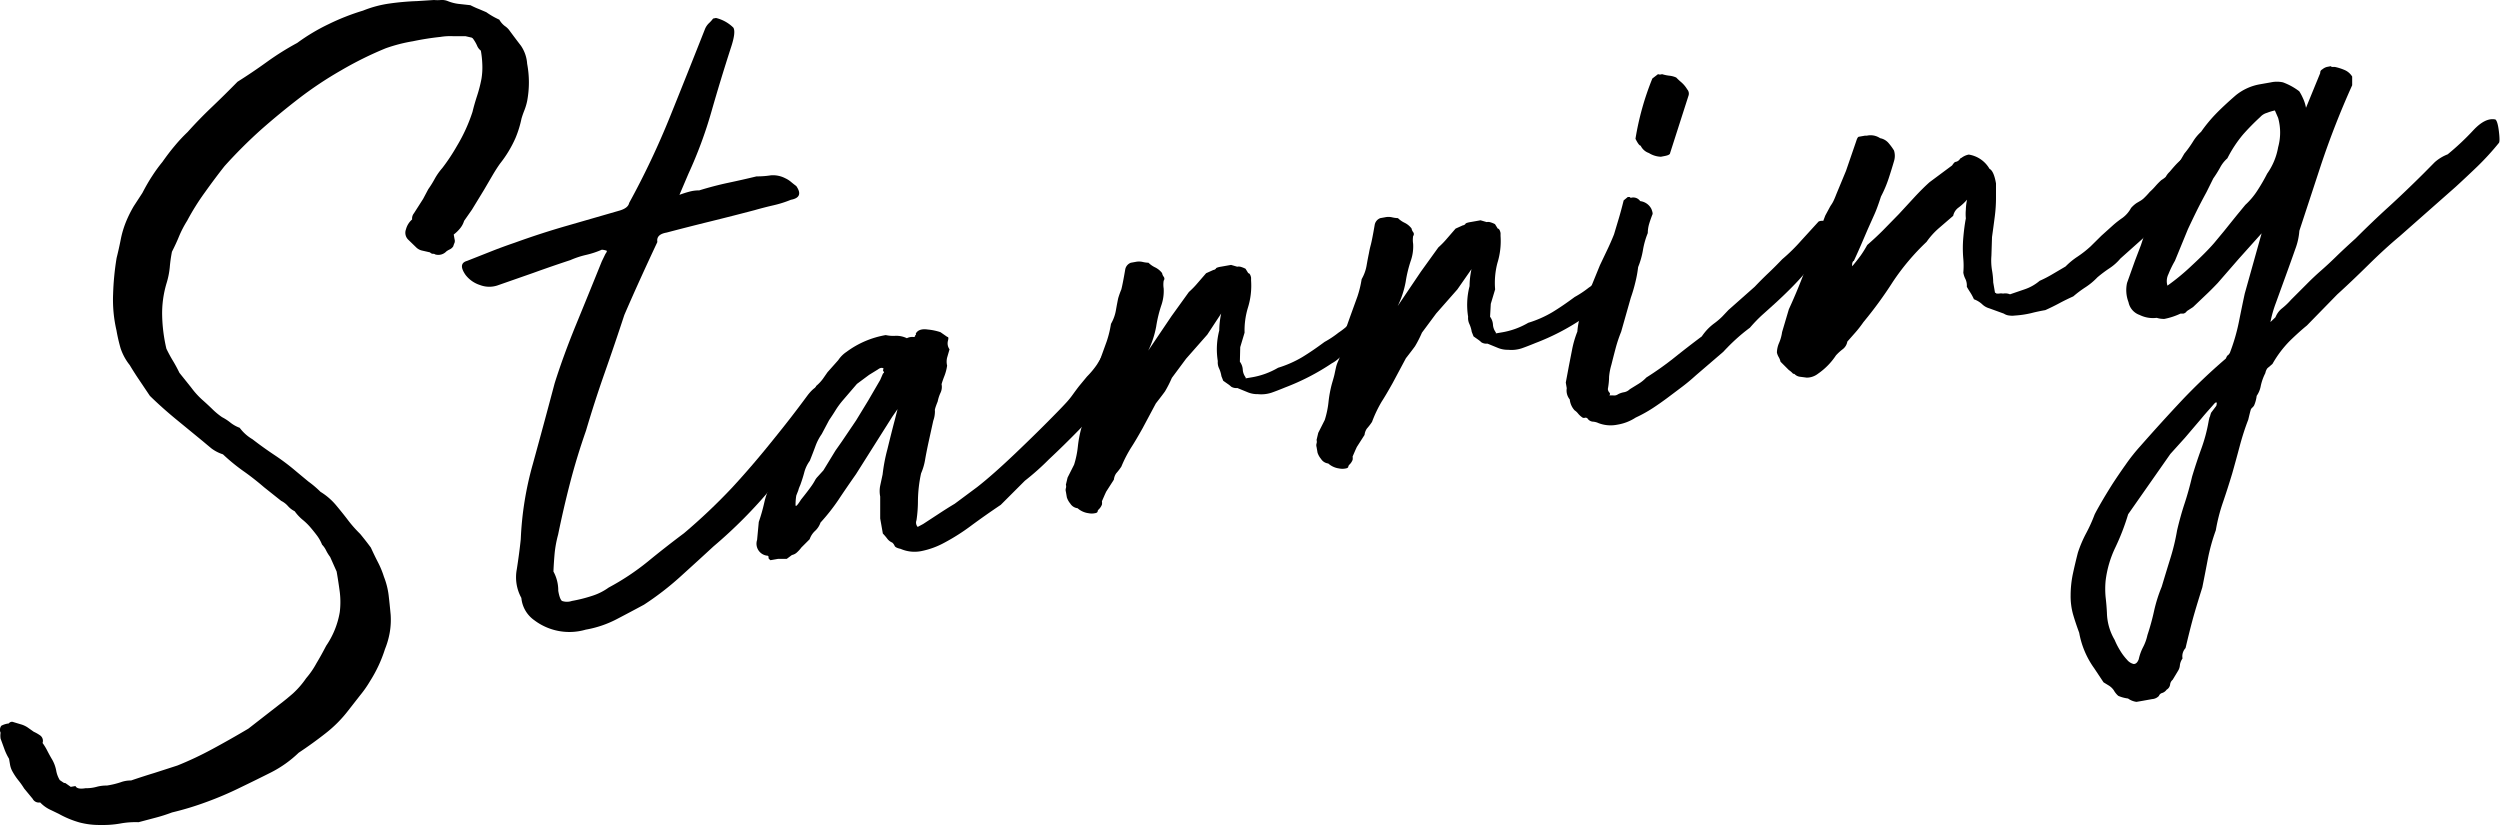 <svg xmlns="http://www.w3.org/2000/svg" viewBox="0 0 207.34 68.42"><title>アセット 3</title><g id="レイヤー_2" data-name="レイヤー 2"><g id="レイヤー_1-2" data-name="レイヤー 1"><path d="M30.11.88A9.32,9.32,0,0,1,32.32.29,21.63,21.63,0,0,1,34.6.09L36,0a2.84,2.84,0,0,0,.57,0,1.3,1.3,0,0,1,.59.1,3.51,3.51,0,0,0,.85.22l1,.11c.24.12.47.23.71.32l.61.26a6.3,6.3,0,0,0,1.08.62,1.75,1.75,0,0,0,.46.53,1.51,1.51,0,0,1,.34.31q.53.72,1,1.33a3,3,0,0,1,.51,1.49,8.33,8.33,0,0,1,0,3.09,4.62,4.62,0,0,1-.23.77q-.14.35-.24.69a8.74,8.74,0,0,1-.49,1.59,9.66,9.66,0,0,1-1.29,2.14c-.22.31-.43.64-.64,1l-.69,1.18-1,1.64-.65.93a1.8,1.8,0,0,1-.34.63,3,3,0,0,1-.52.5l.07.39a.5.5,0,0,1,0,.29,2.48,2.48,0,0,0-.11.3.7.7,0,0,1-.28.25,1.64,1.64,0,0,0-.29.17.91.91,0,0,1-.93.25.24.24,0,0,0-.17-.05c-.05,0-.14,0-.26-.12L35,20.78a1,1,0,0,1-.5-.28l-.64-.62a.8.8,0,0,1-.19-.86,1.62,1.62,0,0,1,.51-.82.69.69,0,0,1,.15-.51l.76-1.19.43-.81a8.4,8.4,0,0,0,.54-.87,5.12,5.12,0,0,1,.62-.88,16,16,0,0,0,1.22-1.84,13.67,13.67,0,0,0,1.29-2.83q.14-.59.38-1.33a11.29,11.29,0,0,0,.36-1.4A5.77,5.77,0,0,0,40,5.32a8,8,0,0,0-.12-1.12,1,1,0,0,1-.32-.43,3.2,3.2,0,0,0-.35-.59l-.09-.06L38.6,3l-1.06,0a5,5,0,0,0-1,.06,22.6,22.6,0,0,0-2.29.36A13.25,13.25,0,0,0,32,4,29.2,29.2,0,0,0,28.3,5.83a31,31,0,0,0-3.49,2.32q-1.65,1.27-3.19,2.63a39.77,39.77,0,0,0-3,3q-.79,1-1.61,2.15a20,20,0,0,0-1.49,2.38,8.88,8.88,0,0,0-.67,1.29q-.23.57-.59,1.28-.13.67-.18,1.29a6.67,6.67,0,0,1-.26,1.3,8.67,8.67,0,0,0-.37,2.75,13.24,13.24,0,0,0,.35,2.7q.25.52.54,1t.54,1l1,1.25a6.69,6.69,0,0,0,1,1.08q.38.34.73.68a5.86,5.86,0,0,0,.81.67,4.06,4.06,0,0,1,.69.45,2.8,2.8,0,0,0,.77.43,3.53,3.53,0,0,0,1.06.95q.85.66,1.81,1.3a18.62,18.62,0,0,1,1.83,1.38q.48.4,1,.83a8.29,8.29,0,0,1,1,.85,5.23,5.23,0,0,1,1.29,1.11q.56.67,1,1.25t1,1.13q.47.57.89,1.14.27.6.58,1.2a7.46,7.46,0,0,1,.5,1.21,6.31,6.31,0,0,1,.39,1.52q.09.76.17,1.64a6.27,6.27,0,0,1-.07,1.43,6.7,6.7,0,0,1-.4,1.41,11.3,11.3,0,0,1-1.24,2.66,9,9,0,0,1-.81,1.16l-1,1.28A10.51,10.51,0,0,1,27,60.82q-1.07.84-2.23,1.61a9.54,9.54,0,0,1-2.27,1.62q-1.23.62-2.58,1.27a28,28,0,0,1-2.76,1.18,24.93,24.93,0,0,1-2.89.88,13.93,13.93,0,0,1-1.42.45l-1.36.36a7,7,0,0,0-1.52.11,8.17,8.17,0,0,1-1.6.12,6.53,6.53,0,0,1-1.78-.21,8,8,0,0,1-1.71-.71l-.62-.3a2.86,2.86,0,0,1-.93-.65.57.57,0,0,1-.62-.3L2,65.39a6.44,6.44,0,0,0-.49-.69,5.13,5.13,0,0,1-.5-.76,1.8,1.8,0,0,1-.18-.54l-.08-.47a4.47,4.47,0,0,1-.38-.79l-.32-.88a1.54,1.54,0,0,1,0-.49.56.56,0,0,1,.06-.58A1.68,1.68,0,0,1,.73,60a.32.32,0,0,1,.39-.11l.6.18a2,2,0,0,1,.57.26l.51.36a3.23,3.23,0,0,1,.54.31.55.55,0,0,1,.19.62,4.5,4.5,0,0,1,.4.66c.13.25.26.49.41.74a2.92,2.92,0,0,1,.32.88,2.23,2.23,0,0,0,.3.8l.28.19a.23.23,0,0,0,.17.05l.09.06.37.26.39-.07c.09.2.37.26.84.18A3.2,3.2,0,0,0,8,65.26a3.11,3.11,0,0,1,.87-.11A7,7,0,0,0,10,64.88a2.42,2.42,0,0,1,.87-.15q1-.34,1.92-.62l1.92-.62a28.17,28.17,0,0,0,2.89-1.36q1.45-.78,3-1.7l2.57-2q.57-.43,1.14-.93a7.3,7.3,0,0,0,1.08-1.25A7,7,0,0,0,26.25,55q.38-.63.8-1.44a7,7,0,0,0,1.13-2.8,6.85,6.85,0,0,0,0-1.66q-.11-.83-.26-1.7l-.54-1.21a3.33,3.33,0,0,1-.34-.55,1.88,1.88,0,0,0-.33-.47,3.25,3.25,0,0,0-.41-.74q-.27-.36-.57-.71a5,5,0,0,0-.64-.62,3.72,3.72,0,0,1-.65-.7,1.84,1.84,0,0,1-.56-.43,1.85,1.85,0,0,0-.56-.43l-1.42-1.13q-.86-.74-1.7-1.33a15.68,15.68,0,0,1-1.71-1.4,3.23,3.23,0,0,1-.94-.48q-.33-.27-.72-.6l-2.28-1.87q-1.14-.94-2.12-1.9l-.88-1.31q-.44-.65-.79-1.24A4.51,4.51,0,0,1,10,28.88a13.69,13.69,0,0,1-.34-1.48,11.25,11.25,0,0,1-.28-3,22.61,22.61,0,0,1,.29-3q.19-.76.34-1.52a8,8,0,0,1,.43-1.46,9.89,9.89,0,0,1,.66-1.33L11.81,16q.42-.81.81-1.4a12.4,12.4,0,0,1,.85-1.17q.52-.74,1-1.31a13.19,13.19,0,0,1,1.09-1.17q.95-1.06,2-2.06T19.7,6.78Q20.94,6,22.13,5.14a23.06,23.06,0,0,1,2.52-1.58A16.16,16.16,0,0,1,27.26,2,18.83,18.83,0,0,1,30.11.88Z"/><path d="M59.38,1.49a3.09,3.09,0,0,1,1.44.8q.23.37-.2,1.66Q59.73,6.71,59,9.27a35.67,35.67,0,0,1-1.9,5.13l-.75,1.76a8.42,8.42,0,0,1,.81-.26,3,3,0,0,1,.83-.11q1.23-.38,2.41-.63t2.34-.53q.64,0,1.2-.09a2.21,2.21,0,0,1,1.18.24,2.1,2.1,0,0,1,.5.32q.24.2.42.33.65.94-.45,1.14a9,9,0,0,1-1.46.46q-.78.18-1.55.4-1.86.49-3.69.94t-3.61.92q-.87.15-.76.78-.71,1.51-1.41,3.05t-1.33,3q-.79,2.41-1.63,4.8T48.6,35.72q-.76,2.17-1.31,4.29t-1,4.32A9.61,9.61,0,0,0,46,45.88q-.07.78-.1,1.52A3.26,3.26,0,0,1,46.3,49c.08.47.19.75.31.84a1.26,1.26,0,0,0,.82,0,12.17,12.17,0,0,0,1.67-.42,4.81,4.81,0,0,0,1.38-.69,20.45,20.45,0,0,0,3.24-2.15q1.45-1.19,3-2.35a48.19,48.19,0,0,0,4-3.79q1.7-1.84,3.43-4,.81-1,1.46-1.84t1.38-1.83q.73-.94,1.25-.75t.6,1.07a.77.77,0,0,0,.21.49q.14.1-.07.3c-.11.29-.18.49-.22.61a2.44,2.44,0,0,1-.53.66Q66,37.93,64,40.45a39.29,39.29,0,0,1-4.83,4.87q-1.19,1.1-2.76,2.52a24,24,0,0,1-3,2.31q-1.11.6-2.3,1.22a8.78,8.78,0,0,1-2.53.85,4.83,4.83,0,0,1-4.28-.79,2.54,2.54,0,0,1-1.06-1.84,3.55,3.55,0,0,1-.38-2.37q.21-1.34.33-2.5a27,27,0,0,1,1-6.23Q45.15,35,46,31.79q.73-2.32,1.81-4.95t2.1-5.16l.3-.62c.09-.12.13-.21.12-.26a1.42,1.42,0,0,0-.42-.09,7.17,7.17,0,0,1-1.3.43,7.35,7.35,0,0,0-1.3.43q-1.61.53-3.1,1.07l-2.86,1a2.15,2.15,0,0,1-1.54,0,2.44,2.44,0,0,1-1.2-.84q-.65-.94.12-1.16l2.05-.81q.91-.36,1.91-.7,2.21-.8,4.38-1.42l4.33-1.25c.46-.14.72-.34.78-.63a67.05,67.05,0,0,0,3.4-7.18Q57,6.13,58.48,2.38a1.43,1.43,0,0,1,.32-.46,2.59,2.59,0,0,0,.34-.38Z"/><path d="M92.37,28.25a.4.4,0,0,1,.38-.15.8.8,0,0,1,.32.19,1.09,1.09,0,0,1,.21.25c0,.07.09.11.14.1.32-.06.57.17.77.68a.46.46,0,0,1-.07.5q-.1.34-.16.47a1.23,1.23,0,0,1-.09.18l-.1.14L93.5,31a27.56,27.56,0,0,1-1.73,2.17q-1.08,1.25-2.32,2.52T87,38.09a21.36,21.36,0,0,1-2,1.78l-2,2q-1.31.88-2.46,1.73A17.08,17.08,0,0,1,78.34,45a6.73,6.73,0,0,1-1.95.71,2.89,2.89,0,0,1-1.7-.19c-.28-.06-.44-.14-.49-.24A.72.72,0,0,0,74,45a1,1,0,0,1-.42-.33,4.57,4.57,0,0,0-.36-.42L73,43,73,41.18a2.3,2.3,0,0,1,0-.9l.2-.93a14.18,14.18,0,0,1,.4-2.1q.35-1.44.6-2.38l.24-.94-.45.65-3,4.75q-.91,1.3-1.45,2.12a16.69,16.69,0,0,1-1.49,1.89,1.69,1.69,0,0,1-.45.69,1.68,1.68,0,0,0-.45.69l-.69.69a2.58,2.58,0,0,1-.34.38.85.85,0,0,1-.44.24l-.43.32-.72,0-.63.11c-.12-.09-.18-.16-.16-.22a.13.13,0,0,0-.07-.15,1,1,0,0,1-.88-1.31l.14-1.49a14.72,14.72,0,0,0,.45-1.58,6.62,6.62,0,0,1,.54-1.52l.32-1.44L65,36.73q.43-.81.66-1.33L66.58,34l.43-.81c.13-.19.26-.38.38-.6a5.51,5.51,0,0,0,.3-.58,3.34,3.34,0,0,0,.55-.58l.39-.56.89-1a2.45,2.45,0,0,1,.69-.69,7.6,7.6,0,0,1,3.25-1.39,2.88,2.88,0,0,0,.82.06,2,2,0,0,1,.93.2,1,1,0,0,1,.55-.1c.1,0,.15-.05.14-.11s.12-.07.05-.17q.24-.45,1-.34a4.64,4.64,0,0,1,1.05.22l.56.39c.1,0,.12.09.06.32a.84.84,0,0,0,.13.71l-.2.69a1.41,1.41,0,0,0,0,.66,3.81,3.81,0,0,1-.22.85q-.14.35-.24.69a1.14,1.14,0,0,1-.08.7,3.23,3.23,0,0,0-.24.73q-.28.7-.23.77a2.35,2.35,0,0,1-.14.84L77,36.72q-.18.84-.28,1.43a4.79,4.79,0,0,1-.33,1.11,11.41,11.41,0,0,0-.26,2.24,11.06,11.06,0,0,1-.12,1.65.53.53,0,0,0,.1.55l.45-.24,1.27-.83q.76-.5,1.35-.85l1.87-1.39q1.28-1,3.16-2.79t3.46-3.41q.48-.49.79-.83a6.81,6.81,0,0,0,.53-.66q.23-.32.49-.66l.67-.81a7,7,0,0,0,.83-1q.28-.46.6-1l.24-.25a.12.12,0,0,0,0-.09.41.41,0,0,1,.05-.17A1.72,1.72,0,0,1,92.37,28.25Zm-21.3,3.59-1.15,1.34a6.94,6.94,0,0,0-.62.84q-.22.36-.54.83L68.15,36a4.31,4.31,0,0,0-.52,1q-.19.52-.47,1.22a2.87,2.87,0,0,0-.45.93q-.12.47-.34,1.08a3.66,3.66,0,0,0-.14.35c0,.06-.08.23-.19.52a4.53,4.53,0,0,0-.06.78q0,.28.45-.44.6-.75.83-1.08a4.51,4.51,0,0,0,.32-.5,1.38,1.38,0,0,1,.23-.32l.48-.53,1-1.64.52-.74L71,34.87l1-1.64,1-1.72.23-.53c.1-.07.11-.13.05-.17s-.05-.13,0-.25q-.19-.13-.47.08l-.73.45Z"/><path d="M114.41,27l-.63.6a7,7,0,0,1-.75.58L112,29q-.54.38-1,.75a2.77,2.77,0,0,1-.54.38,19.19,19.19,0,0,1-3.87,2q-.68.28-1.14.44a2.75,2.75,0,0,1-1.12.12,2.11,2.11,0,0,1-.88-.17l-.83-.34a.8.8,0,0,1-.51-.11,2,2,0,0,0-.29-.23l-.37-.26-.15-.38a2.54,2.54,0,0,0-.2-.66,1.14,1.14,0,0,1-.1-.59,6.17,6.17,0,0,1,.12-2.54,7,7,0,0,1,.16-1.41l-1.15,1.75-1.76,2-1.18,1.59a9.65,9.65,0,0,1-.57,1.12q-.16.23-.76,1l-1.1,2.06q-.56,1-.91,1.54A10.49,10.49,0,0,0,93,38.7a5,5,0,0,1-.43.56,1.15,1.15,0,0,0-.19.52l-.64,1-.12.26-.23.53a.91.91,0,0,1,0,.28,1.1,1.1,0,0,1-.29.42l-.06.09c0,.11-.05.17-.21.2a1.37,1.37,0,0,1-.57,0,1.68,1.68,0,0,1-.89-.41.82.82,0,0,1-.6-.38,1.56,1.56,0,0,1-.29-.52l-.08-.47a.5.5,0,0,1,0-.29.49.49,0,0,0,0-.29l.14-.59.54-1.07a7.49,7.49,0,0,0,.31-1.48,9.91,9.91,0,0,1,.29-1.55c.1-.34.18-.61.22-.81s.08-.37.11-.51a2.4,2.4,0,0,1,.16-.48c.08-.18.17-.41.28-.7s.07-.45,0-.49a1.1,1.1,0,0,1,0-.48l.71-2q.44-1.21.63-1.74a8.78,8.78,0,0,0,.35-1.44,3.42,3.42,0,0,0,.41-1.13q.1-.58.19-1A7.25,7.25,0,0,1,93,24q.12-.47.32-1.64a.73.73,0,0,1,.47-.57l.39-.07a1.39,1.39,0,0,1,.57,0,2.39,2.39,0,0,0,.5.07,2,2,0,0,0,.56.39,1.62,1.62,0,0,1,.57.47.7.7,0,0,0,.13.3.26.26,0,0,1,0,.33,2.07,2.07,0,0,0,0,.64,3.64,3.64,0,0,1-.17,1.33,10.55,10.55,0,0,0-.45,1.83,7.7,7.7,0,0,1-.66,2l1.93-2.86,1.44-2a7.23,7.23,0,0,0,.72-.74l.71-.82.6-.27a.33.33,0,0,0,.22-.12c0-.06.2-.12.46-.16l.79-.14.51.15a.64.64,0,0,1,.25,0,2,2,0,0,1,.44.17l.23.37c.11,0,.19.16.23.37l0,.24a6.15,6.15,0,0,1-.26,2.24,6.49,6.49,0,0,0-.28,2.08l-.36,1.2L102.83,30a1.2,1.2,0,0,1,.24.65,1.18,1.18,0,0,0,.24.65v.08l.47-.08a6.4,6.4,0,0,0,2.22-.8,9.12,9.12,0,0,0,2-.88q.84-.51,1.85-1.26a8.2,8.2,0,0,0,1.16-.77,6.19,6.19,0,0,0,1-.82l1-.82.63-.11.5.56Z"/><path d="M135.21,23.38l-.63.6a7,7,0,0,1-.75.58l-1.08.76q-.54.38-1,.75a2.74,2.74,0,0,1-.54.38,19.17,19.17,0,0,1-3.87,2q-.68.28-1.14.44a2.75,2.75,0,0,1-1.12.12,2.11,2.11,0,0,1-.88-.17l-.83-.34a.8.8,0,0,1-.51-.11,2,2,0,0,0-.28-.23l-.37-.26-.15-.38a2.54,2.54,0,0,0-.2-.66,1.14,1.14,0,0,1-.1-.59,6.17,6.17,0,0,1,.12-2.54,6.93,6.93,0,0,1,.16-1.41L120.87,24l-1.76,2-1.18,1.59a9.59,9.59,0,0,1-.57,1.12q-.16.23-.76,1l-1.1,2.06q-.56,1-.91,1.54a10.49,10.49,0,0,0-.8,1.68,5,5,0,0,1-.43.56,1.15,1.15,0,0,0-.19.52l-.64,1-.12.26-.23.53a.9.9,0,0,1,0,.28,1.1,1.1,0,0,1-.29.42l-.06.09c0,.11-.05.17-.21.2a1.37,1.37,0,0,1-.57,0,1.68,1.68,0,0,1-.89-.41.82.82,0,0,1-.6-.38,1.56,1.56,0,0,1-.29-.52l-.08-.47a.5.5,0,0,1,0-.29.49.49,0,0,0,0-.29l.14-.59.54-1.07a7.48,7.48,0,0,0,.31-1.48,9.91,9.91,0,0,1,.29-1.55c.1-.34.18-.61.22-.81s.08-.37.11-.51a2.37,2.37,0,0,1,.16-.48c.08-.18.17-.41.28-.7s.07-.45,0-.49a1.1,1.1,0,0,1,0-.48l.71-2,.63-1.74a8.78,8.78,0,0,0,.35-1.44,3.41,3.41,0,0,0,.41-1.13q.1-.58.19-1a7.22,7.22,0,0,1,.16-.72q.12-.47.32-1.64a.73.73,0,0,1,.47-.57l.39-.07a1.39,1.39,0,0,1,.57,0,2.37,2.37,0,0,0,.5.07,2,2,0,0,0,.56.39,1.62,1.62,0,0,1,.57.47.7.7,0,0,0,.13.3.26.26,0,0,1,0,.33,2.07,2.07,0,0,0,0,.64,3.63,3.63,0,0,1-.17,1.33,10.6,10.6,0,0,0-.45,1.83,7.69,7.69,0,0,1-.66,2l1.93-2.86,1.44-2a7.2,7.2,0,0,0,.72-.74l.71-.82.6-.27a.33.33,0,0,0,.22-.12c0-.06.2-.12.46-.16l.79-.14.51.15a.63.63,0,0,1,.25,0,1.94,1.94,0,0,1,.44.17l.23.37c.11,0,.19.16.23.37l0,.24a6.15,6.15,0,0,1-.26,2.24A6.49,6.49,0,0,0,124,24l-.36,1.2-.06,1.07a1.2,1.2,0,0,1,.24.65,1.18,1.18,0,0,0,.24.65v.08l.47-.08a6.41,6.41,0,0,0,2.22-.8,9.11,9.11,0,0,0,2-.88q.84-.51,1.85-1.26a8.22,8.22,0,0,0,1.16-.77,6.21,6.21,0,0,0,1-.82l1-.82.63-.11.5.56Z"/><path d="M135,16.34l.16,0,.09.07a.69.69,0,0,1,.78.27,1.2,1.2,0,0,1,.93.65q.15.38.08.47-.17.44-.27.78a2.8,2.8,0,0,0-.11.75,6.68,6.68,0,0,0-.4,1.41,6.69,6.69,0,0,1-.4,1.41,9.8,9.8,0,0,1-.23,1.26,12.76,12.76,0,0,1-.38,1.29l-.8,2.82a11.48,11.48,0,0,0-.45,1.34q-.17.64-.36,1.4a5.07,5.07,0,0,0-.19,1q0,.45-.1,1a.46.46,0,0,0,.13.3q.09.07,0,.24a1.9,1.9,0,0,1,.36,0,.54.54,0,0,0,.35-.1,1.66,1.66,0,0,1,.5-.17.91.91,0,0,0,.48-.25l.73-.45a3.13,3.13,0,0,0,.64-.52,25.85,25.85,0,0,0,2.35-1.67q1.1-.88,2.25-1.74a4.85,4.85,0,0,1,.5-.62,4.6,4.6,0,0,1,.53-.46,5.84,5.84,0,0,0,.67-.57l.51-.54,2.18-1.93q.55-.58,1.14-1.14t1.14-1.14a14.85,14.85,0,0,0,1.56-1.53l1.46-1.6a.73.73,0,0,1,.57,0l.3.07a.81.81,0,0,1,.31.15c.31.22.4.42.27.6-.21.36-.38.63-.51.82l-.39.56c-.13.19-.19.3-.18.36q-1.08,1.25-1.86,2.12t-2,2q-.56.51-1.11,1t-1.1,1.13a14.74,14.74,0,0,0-1.21,1q-.49.45-1,1l-2.26,1.94q-.56.51-1.1.92t-1.33,1q-.58.43-1.16.81a11.11,11.11,0,0,1-1.41.78,3.89,3.89,0,0,1-1.52.59,2.8,2.8,0,0,1-1.57-.13,1.29,1.29,0,0,0-.47-.12.59.59,0,0,1-.4-.21.23.23,0,0,0-.23-.12.27.27,0,0,1-.21,0,1.72,1.72,0,0,1-.38-.34,1.23,1.23,0,0,0-.29-.27,1.56,1.56,0,0,1-.4-.9,1.17,1.17,0,0,1-.25-.93l-.08-.47.25-1.34q.13-.67.28-1.43a8.23,8.23,0,0,1,.43-1.46,6.21,6.21,0,0,1,.25-1.34q.2-.68.49-1.39L132.69,22l.59-1.24q.3-.62.58-1.32l.41-1.37q.2-.68.39-1.45Zm2.51-10.19a.46.46,0,0,0,.33,0,3.33,3.33,0,0,0,.63.13,1.87,1.87,0,0,1,.55.15,5.49,5.49,0,0,0,.44.41,2.42,2.42,0,0,1,.47.57.53.53,0,0,1,.1.55l-1.52,4.74c0,.11-.18.19-.45.24l-.31.06a2,2,0,0,1-1-.31,1.17,1.17,0,0,1-.68-.61c-.11,0-.26-.23-.43-.57a23.07,23.07,0,0,1,1.4-5Z"/><path d="M153.95,11.7c.07-.23.14-.35.22-.36l.51-.09.16,0a1.41,1.41,0,0,1,1.09.21,1.22,1.22,0,0,1,.67.37,4.71,4.71,0,0,1,.48.65,1.47,1.47,0,0,1,0,.89q-.2.69-.44,1.42A9.73,9.73,0,0,1,156,16.3q-.32,1-.58,1.56L154.91,19l-.49,1.14q-.26.61-.67,1.5c-.05,0-.1.07-.13.19a.62.62,0,0,0,0,.25q.4-.48.7-.89a9.23,9.23,0,0,0,.54-.87q.7-.61,1.29-1.2l1.34-1.37,1.3-1.41q.68-.73,1.24-1.23l1.87-1.39q.19-.28.27-.29a.54.54,0,0,0,.37-.23.23.23,0,0,1,.14-.11,1.42,1.42,0,0,1,.6-.27A2.41,2.41,0,0,1,165,14q.36.18.54,1.21l0,1.22q0,.74-.1,1.52t-.23,1.71l-.05,1.55a4.94,4.94,0,0,0,.05,1.21,6.42,6.42,0,0,1,.1,1l.15.87h.08a.07.07,0,0,0,.09.06l.16,0a.72.72,0,0,1,.33,0,1,1,0,0,1,.58.06L167.9,24a3.78,3.78,0,0,0,1.26-.71,9.93,9.93,0,0,0,1.08-.56l1.07-.63a6,6,0,0,1,1-.82,8.89,8.89,0,0,0,1.07-.84l.9-.89,1-.9a8.29,8.29,0,0,1,.75-.58,2.44,2.44,0,0,0,.71-.82,2.47,2.47,0,0,1,.46-.41l.29-.17a1.74,1.74,0,0,0,.29-.21,6.36,6.36,0,0,0,.51-.54,5.52,5.52,0,0,0,.48-.49,5.71,5.71,0,0,1,.48-.49c.24-.15.37-.26.39-.31a1.56,1.56,0,0,1,.3-.38c.27-.32.48-.56.64-.72s.41-.38.74-.66l.63-.11c.17,0,.2.12.09.27s0,.24.25.24a.76.76,0,0,1,.22.57c0,.29.06.57.11.83a.23.23,0,0,1-.05.17c-.09.12-.16.19-.21.2l-.29.42a4.53,4.53,0,0,1-.38.35,1.18,1.18,0,0,1-.35.31c-.05,0-.17.14-.34.38a3.57,3.57,0,0,0-.65.68,3.51,3.51,0,0,1-.65.68,4.51,4.51,0,0,1-.55.58.93.93,0,0,0-.21.2.92.92,0,0,1-.21.2,7.6,7.6,0,0,0-.63.6l-2.24,2a4.21,4.21,0,0,1-.91.81,11,11,0,0,0-1,.75,5.49,5.49,0,0,1-1,.83,9.36,9.36,0,0,0-1,.75q-.6.27-1.16.57t-1.16.57q-.63.11-1.17.25a8,8,0,0,1-1.35.2,1.7,1.7,0,0,1-.45,0,1,1,0,0,1-.47-.16l-1.21-.44a1.38,1.38,0,0,1-.59-.34,2,2,0,0,0-.68-.41,4.08,4.08,0,0,0-.3-.56c-.11-.17-.21-.33-.29-.48a1.3,1.3,0,0,0-.11-.63,1.76,1.76,0,0,1-.18-.54,6.75,6.75,0,0,0,0-1.13,10.12,10.12,0,0,1,0-1.79q.08-.91.21-1.58a3.7,3.7,0,0,1,0-.72,4.46,4.46,0,0,1,.1-.83,4.51,4.51,0,0,1-.7.65,1.12,1.12,0,0,0-.45.69l-1.16,1a6.21,6.21,0,0,0-1.05,1.16A19.31,19.31,0,0,0,157,23.35a33.42,33.42,0,0,1-2.45,3.36,9.55,9.55,0,0,1-.66.85l-.68.77a1,1,0,0,1-.38.63,4.21,4.21,0,0,0-.56.51A5.56,5.56,0,0,1,150.77,31a1.53,1.53,0,0,1-.92.32l-.54-.07a.76.76,0,0,1-.49-.24c-.05,0-.11,0-.18-.09a1.9,1.9,0,0,0-.28-.23l-.69-.69a1.31,1.31,0,0,0-.15-.38,1.33,1.33,0,0,1-.15-.38,2.12,2.12,0,0,1,.18-.8,3.51,3.51,0,0,0,.25-.9l.56-1.89q.82-1.77,1.59-3.9t1.43-3.87l.34-.63a2.47,2.47,0,0,1,.16-.27,2.23,2.23,0,0,0,.16-.27c.06-.12.15-.32.26-.61l.8-1.93Z"/><path d="M192.43,6.06c0-.1,0-.21.19-.32a.94.94,0,0,1,.37-.19l.31-.06.09.06c.05,0,.08,0,.09,0s.06,0,.16,0a4.23,4.23,0,0,1,.82.26,1.37,1.37,0,0,1,.62.54l0,.72a69.59,69.59,0,0,0-2.58,6.59l-1.8,5.48a5.34,5.34,0,0,1-.34,1.52q-.35,1-.79,2.21t-.82,2.26a9.85,9.85,0,0,0-.45,1.58l.42-.4a1.75,1.75,0,0,1,.56-.75,5.81,5.81,0,0,0,.73-.7l1.28-1.28q.58-.59,1.22-1.15t1.29-1.2q.66-.64,1.57-1.46,1.38-1.38,2.71-2.59t2.92-2.79l.93-.94A3.52,3.52,0,0,1,203,12.8a21.34,21.34,0,0,0,2.13-2q1-1.07,1.83-.89c.12.09.22.41.29,1s.06.87,0,.94a22,22,0,0,1-1.77,1.94q-.83.8-1.81,1.7L199,19.61q-1.2,1-2.59,2.37t-2.57,2.44L191.32,27q-.64.52-1.4,1.26a9,9,0,0,0-1.45,1.92l-.42.36a.94.94,0,0,0-.17.4A4.26,4.26,0,0,0,187.5,32a2.09,2.09,0,0,1-.34.83,2.82,2.82,0,0,1-.22.81.9.9,0,0,1-.17.19.42.42,0,0,0-.12.22q-.05.17-.19.76-.39,1-.71,2.2t-.62,2.26q-.36,1.2-.76,2.37a14.63,14.63,0,0,0-.6,2.34,15.89,15.89,0,0,0-.67,2.43q-.23,1.22-.45,2.31-.57,1.81-.82,2.74t-.57,2.29a1,1,0,0,0-.25.86,1.2,1.2,0,0,0-.22.57,1,1,0,0,1-.16.47l-.44.73a.59.59,0,0,0-.21.4.59.59,0,0,1-.29.42.72.72,0,0,1-.36.27.4.4,0,0,0-.28.25.85.85,0,0,1-.56.26l-.83.15-.47.08a1.54,1.54,0,0,1-.7-.28,2.82,2.82,0,0,1-.81-.22,1.73,1.73,0,0,1-.37-.46,1.4,1.4,0,0,0-.44-.41l-.41-.25-.77-1.16a7.22,7.22,0,0,1-1.25-2.95q-.31-.84-.51-1.53a5.61,5.61,0,0,1-.2-1.59,8.8,8.8,0,0,1,.18-1.74q.18-.84.42-1.78a10.13,10.13,0,0,1,.69-1.62,12.8,12.8,0,0,0,.7-1.55q.18-.36.55-1t.91-1.5q.54-.83,1.13-1.66a15.35,15.35,0,0,1,1.2-1.51q1.76-2,3.47-3.82a48.39,48.39,0,0,1,3.62-3.44c.08-.18.13-.27.16-.27s.08-.07.17-.19a15.85,15.85,0,0,0,.76-2.61q.26-1.3.48-2.32l1.4-5-1.9,2.12-.87,1-.87,1q-.55.58-1,1l-1.05,1-.51.33a.46.46,0,0,1-.29.21l-.24,0a5.69,5.69,0,0,1-1.34.44,2,2,0,0,1-.63-.09,2.48,2.48,0,0,1-1.42-.24,1.41,1.41,0,0,1-.92-1.06,2.78,2.78,0,0,1-.12-1.6l.65-1.82.5-1.31L178,19a1.35,1.35,0,0,0,.22-.57,1,1,0,0,1,.16-.48,15.27,15.27,0,0,0,1-1.92c.11-.32.2-.56.28-.74a2.83,2.83,0,0,1,.43-.77,2.8,2.8,0,0,0,.38-.6l.69-1.18a8.77,8.77,0,0,0,.72-1,3.61,3.61,0,0,1,.67-.81,12.27,12.27,0,0,1,1.17-1.43q.65-.68,1.71-1.6a4.36,4.36,0,0,1,2-.91l.91-.16a2.36,2.36,0,0,1,1,0,5.16,5.16,0,0,1,1.35.74,4,4,0,0,1,.3.56,3.21,3.21,0,0,1,.26.81Zm-8.62,27.6c.1-.34,0-.38-.22-.12s-.59.65-1,1.15l-1.38,1.62L180,37.65l-3.5,5a19.12,19.12,0,0,1-1.06,2.75,8.76,8.76,0,0,0-.81,2.78,7.27,7.27,0,0,0,0,1.33q.08.68.11,1.32a4.61,4.61,0,0,0,.64,2.24,6,6,0,0,0,.44.86,4.53,4.53,0,0,0,.59.79,1,1,0,0,0,.55.35c.17,0,.31-.11.42-.4a4,4,0,0,1,.36-1,4,4,0,0,0,.36-1,19.5,19.5,0,0,0,.55-2,12.24,12.24,0,0,1,.63-2q.36-1.2.72-2.36a17.65,17.65,0,0,0,.56-2.33q.28-1.19.62-2.22t.62-2.22q.36-1.2.77-2.33a13.23,13.23,0,0,0,.61-2.3q.09-.42.1-.34c0,.05,0-.06.1-.34Zm4.86-24.5a4.18,4.18,0,0,0-.66.2,1.16,1.16,0,0,0-.55.34,19.66,19.66,0,0,0-1.41,1.43,10.28,10.28,0,0,0-1.32,2,2.68,2.68,0,0,0-.6.76,9.69,9.69,0,0,1-.57.91L183,15.93q-.49.9-.82,1.57T181.46,19l-1.08,2.63a8.49,8.49,0,0,0-.54,1.11,1.29,1.29,0,0,0-.08.95,18.28,18.28,0,0,0,2-1.65q1.19-1.1,1.86-1.87l.83-1,.57-.71.5-.62.7-.85a6,6,0,0,0,1-1.19,15,15,0,0,0,.81-1.4,5.39,5.39,0,0,0,.91-2.19,4.56,4.56,0,0,0,0-2.43Z"/></g></g></svg>